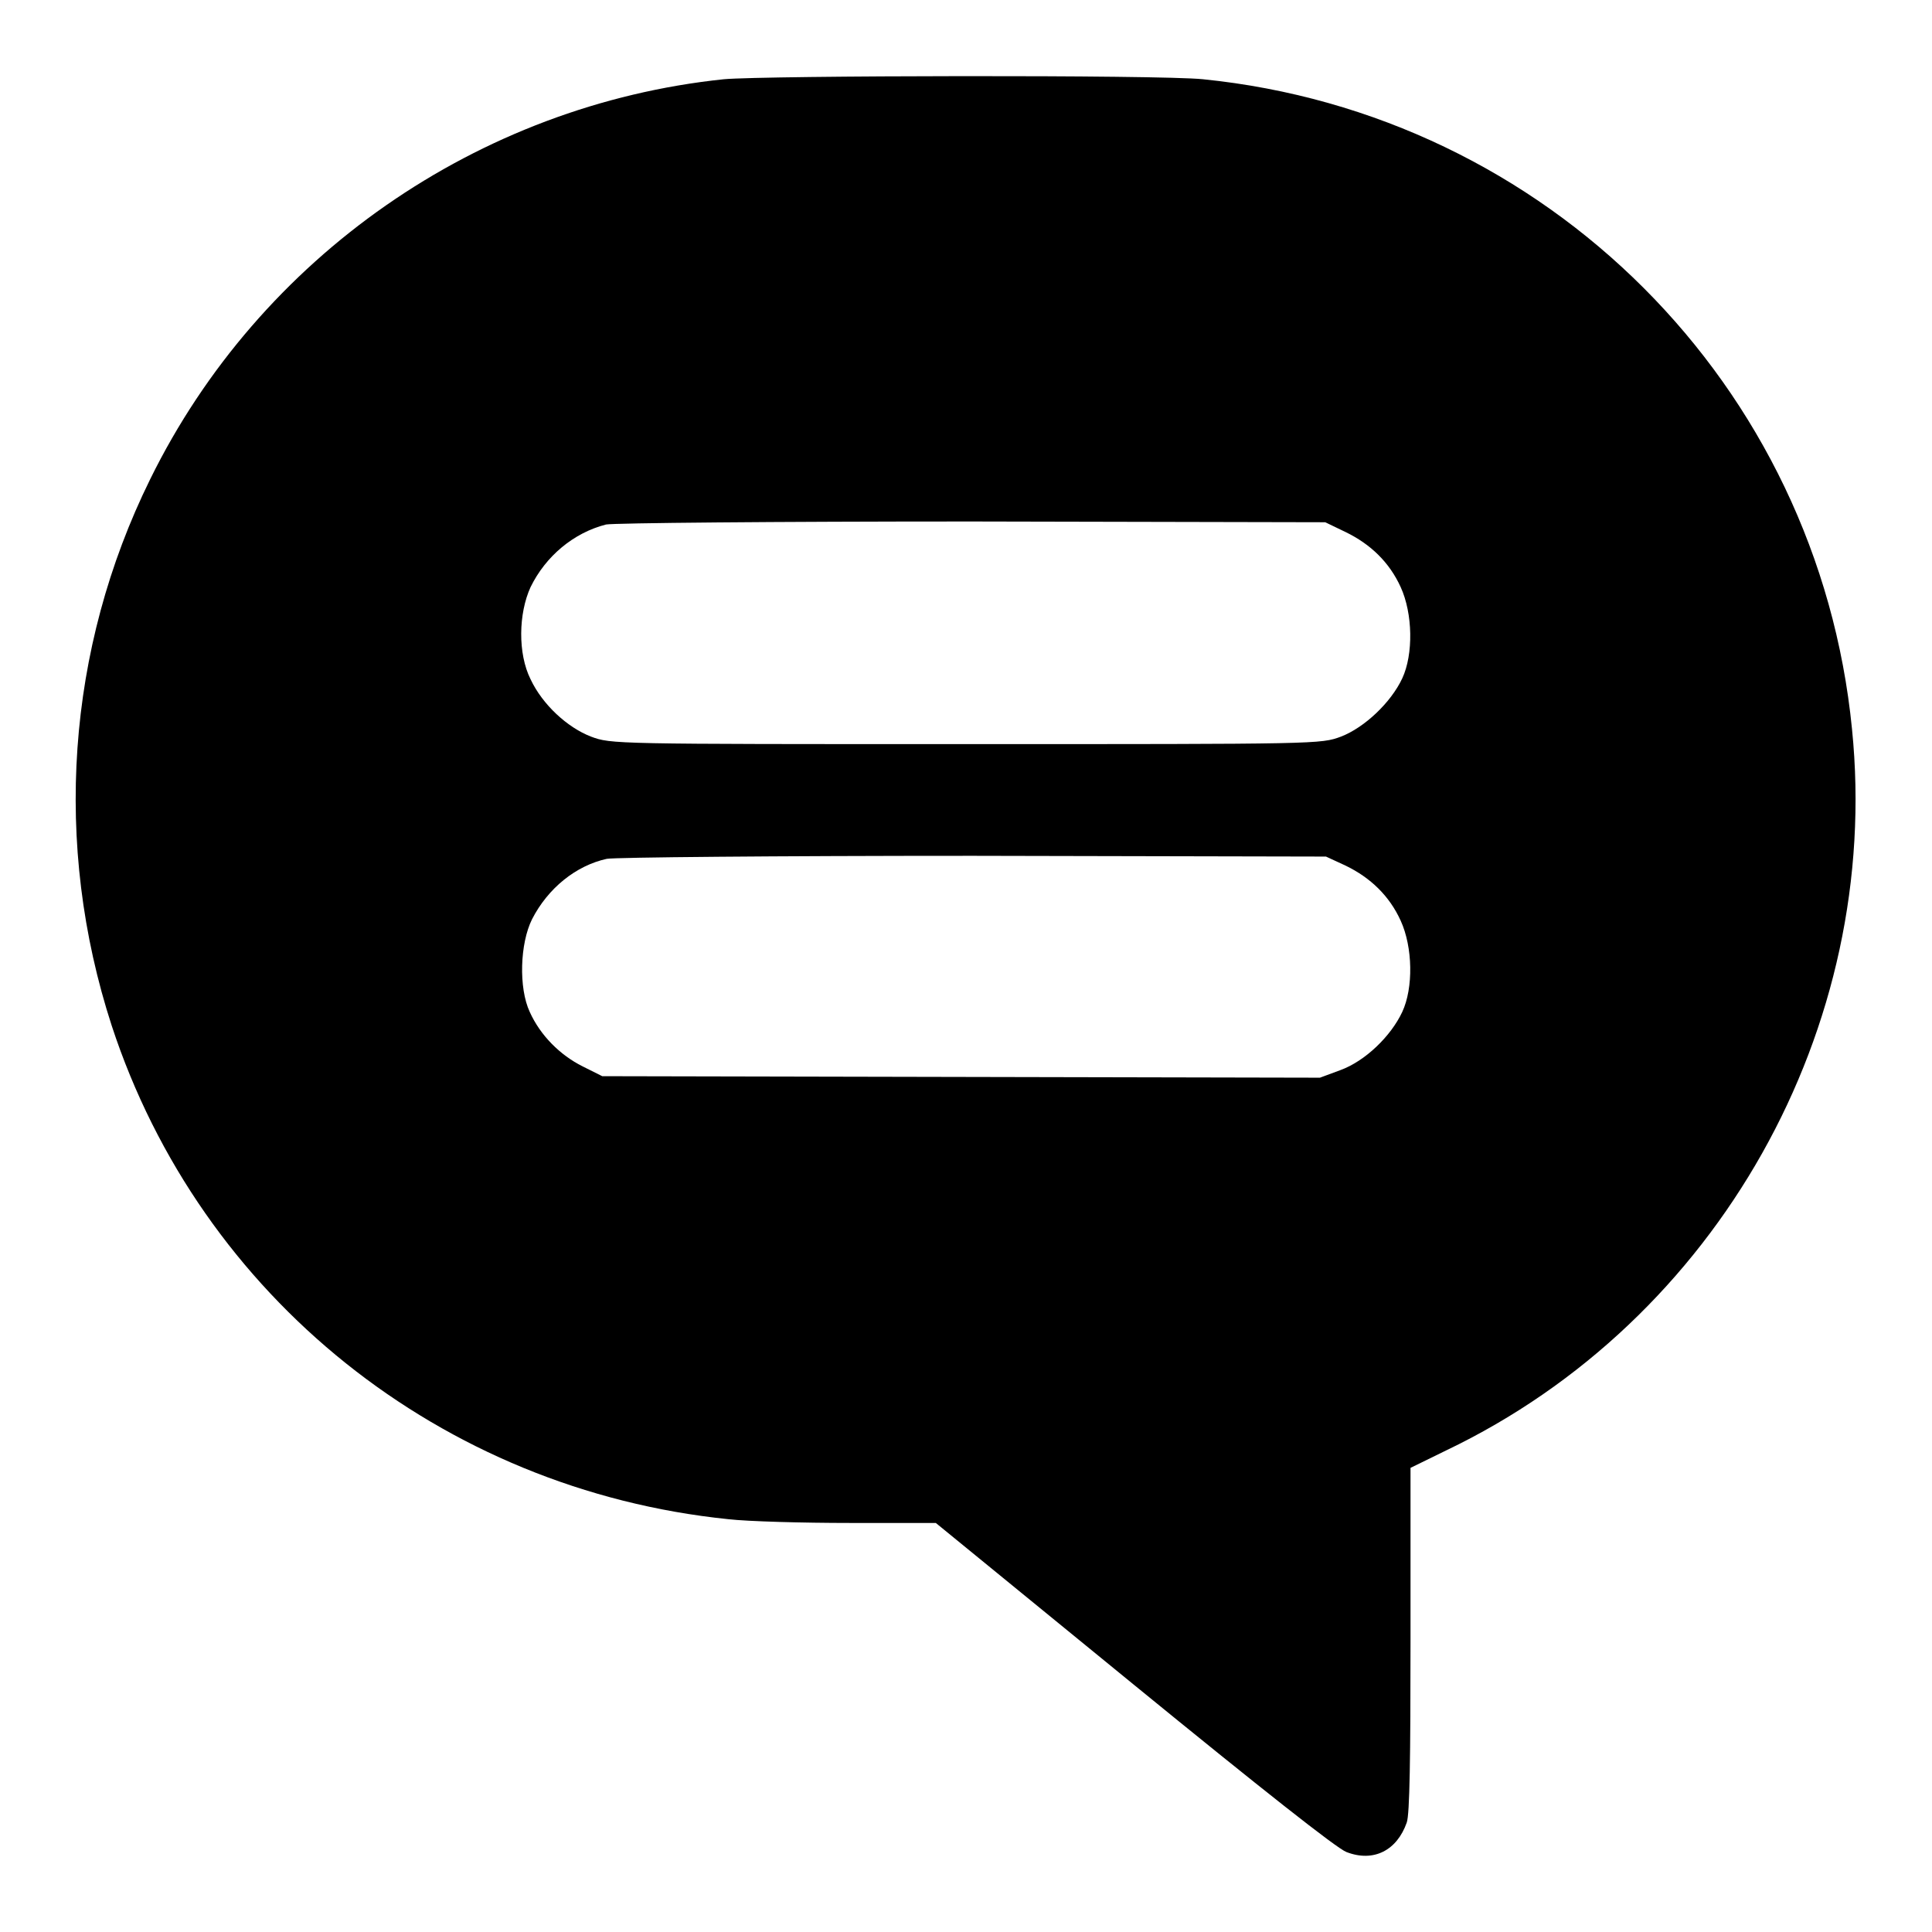 <?xml version="1.0" encoding="utf-8"?>
<!-- Svg Vector Icons : http://www.onlinewebfonts.com/icon -->
<!DOCTYPE svg PUBLIC "-//W3C//DTD SVG 1.1//EN" "http://www.w3.org/Graphics/SVG/1.1/DTD/svg11.dtd">
<svg version="1.1" xmlns="http://www.w3.org/2000/svg" xmlns:xlink="http://www.w3.org/1999/xlink" x="0px" y="0px" viewBox="0 0 256 256" enable-background="new 0 0 256 256" xml:space="preserve">
<g><g><g><path fill="#000000" d="M95.9,10.5c-32.5,3.4-61.5,23.5-76,53C8.8,86,7,111.9,14.8,135.9c11.8,36,43.7,61.5,81.7,65.4c2.6,0.3,9.9,0.5,16.1,0.5h11.4l26.2,21.4c16.9,13.8,26.9,21.7,28.2,22.2c3.6,1.4,6.7-0.2,8-3.9c0.4-1.1,0.5-8.6,0.5-24.3v-22.7l4.7-2.3c36-17.2,57.8-56,53.8-95.6C240.9,51,205,15.1,159.4,10.5C153.7,9.9,101.4,10,95.9,10.5z M178.3,70.5c3.3,1.6,5.8,4,7.3,7.3c1.6,3.5,1.7,8.9,0.2,12.1c-1.5,3.2-5,6.5-8.1,7.7c-2.7,1-2.8,1-49.7,1s-47,0-49.7-1c-3.1-1.2-6.4-4.2-8-7.6c-1.7-3.4-1.6-8.7,0-12.2c2-4.1,5.7-7.2,10-8.3c1-0.2,22.2-0.4,48.5-0.4l46.8,0.1L178.3,70.5z M178.3,114.7c3.3,1.6,5.8,4,7.3,7.3c1.6,3.5,1.7,8.9,0.2,12.1c-1.5,3.2-4.9,6.5-8.2,7.7l-2.7,1l-47.5-0.1l-47.6-0.1l-2.6-1.3c-3-1.5-5.6-4.1-7-7.2c-1.5-3.2-1.3-9.1,0.3-12.3c2.1-4.1,5.8-7.1,9.9-8c1-0.2,22.2-0.4,48.5-0.4l46.8,0.1L178.3,114.7z"/></g></g></g>
</svg>